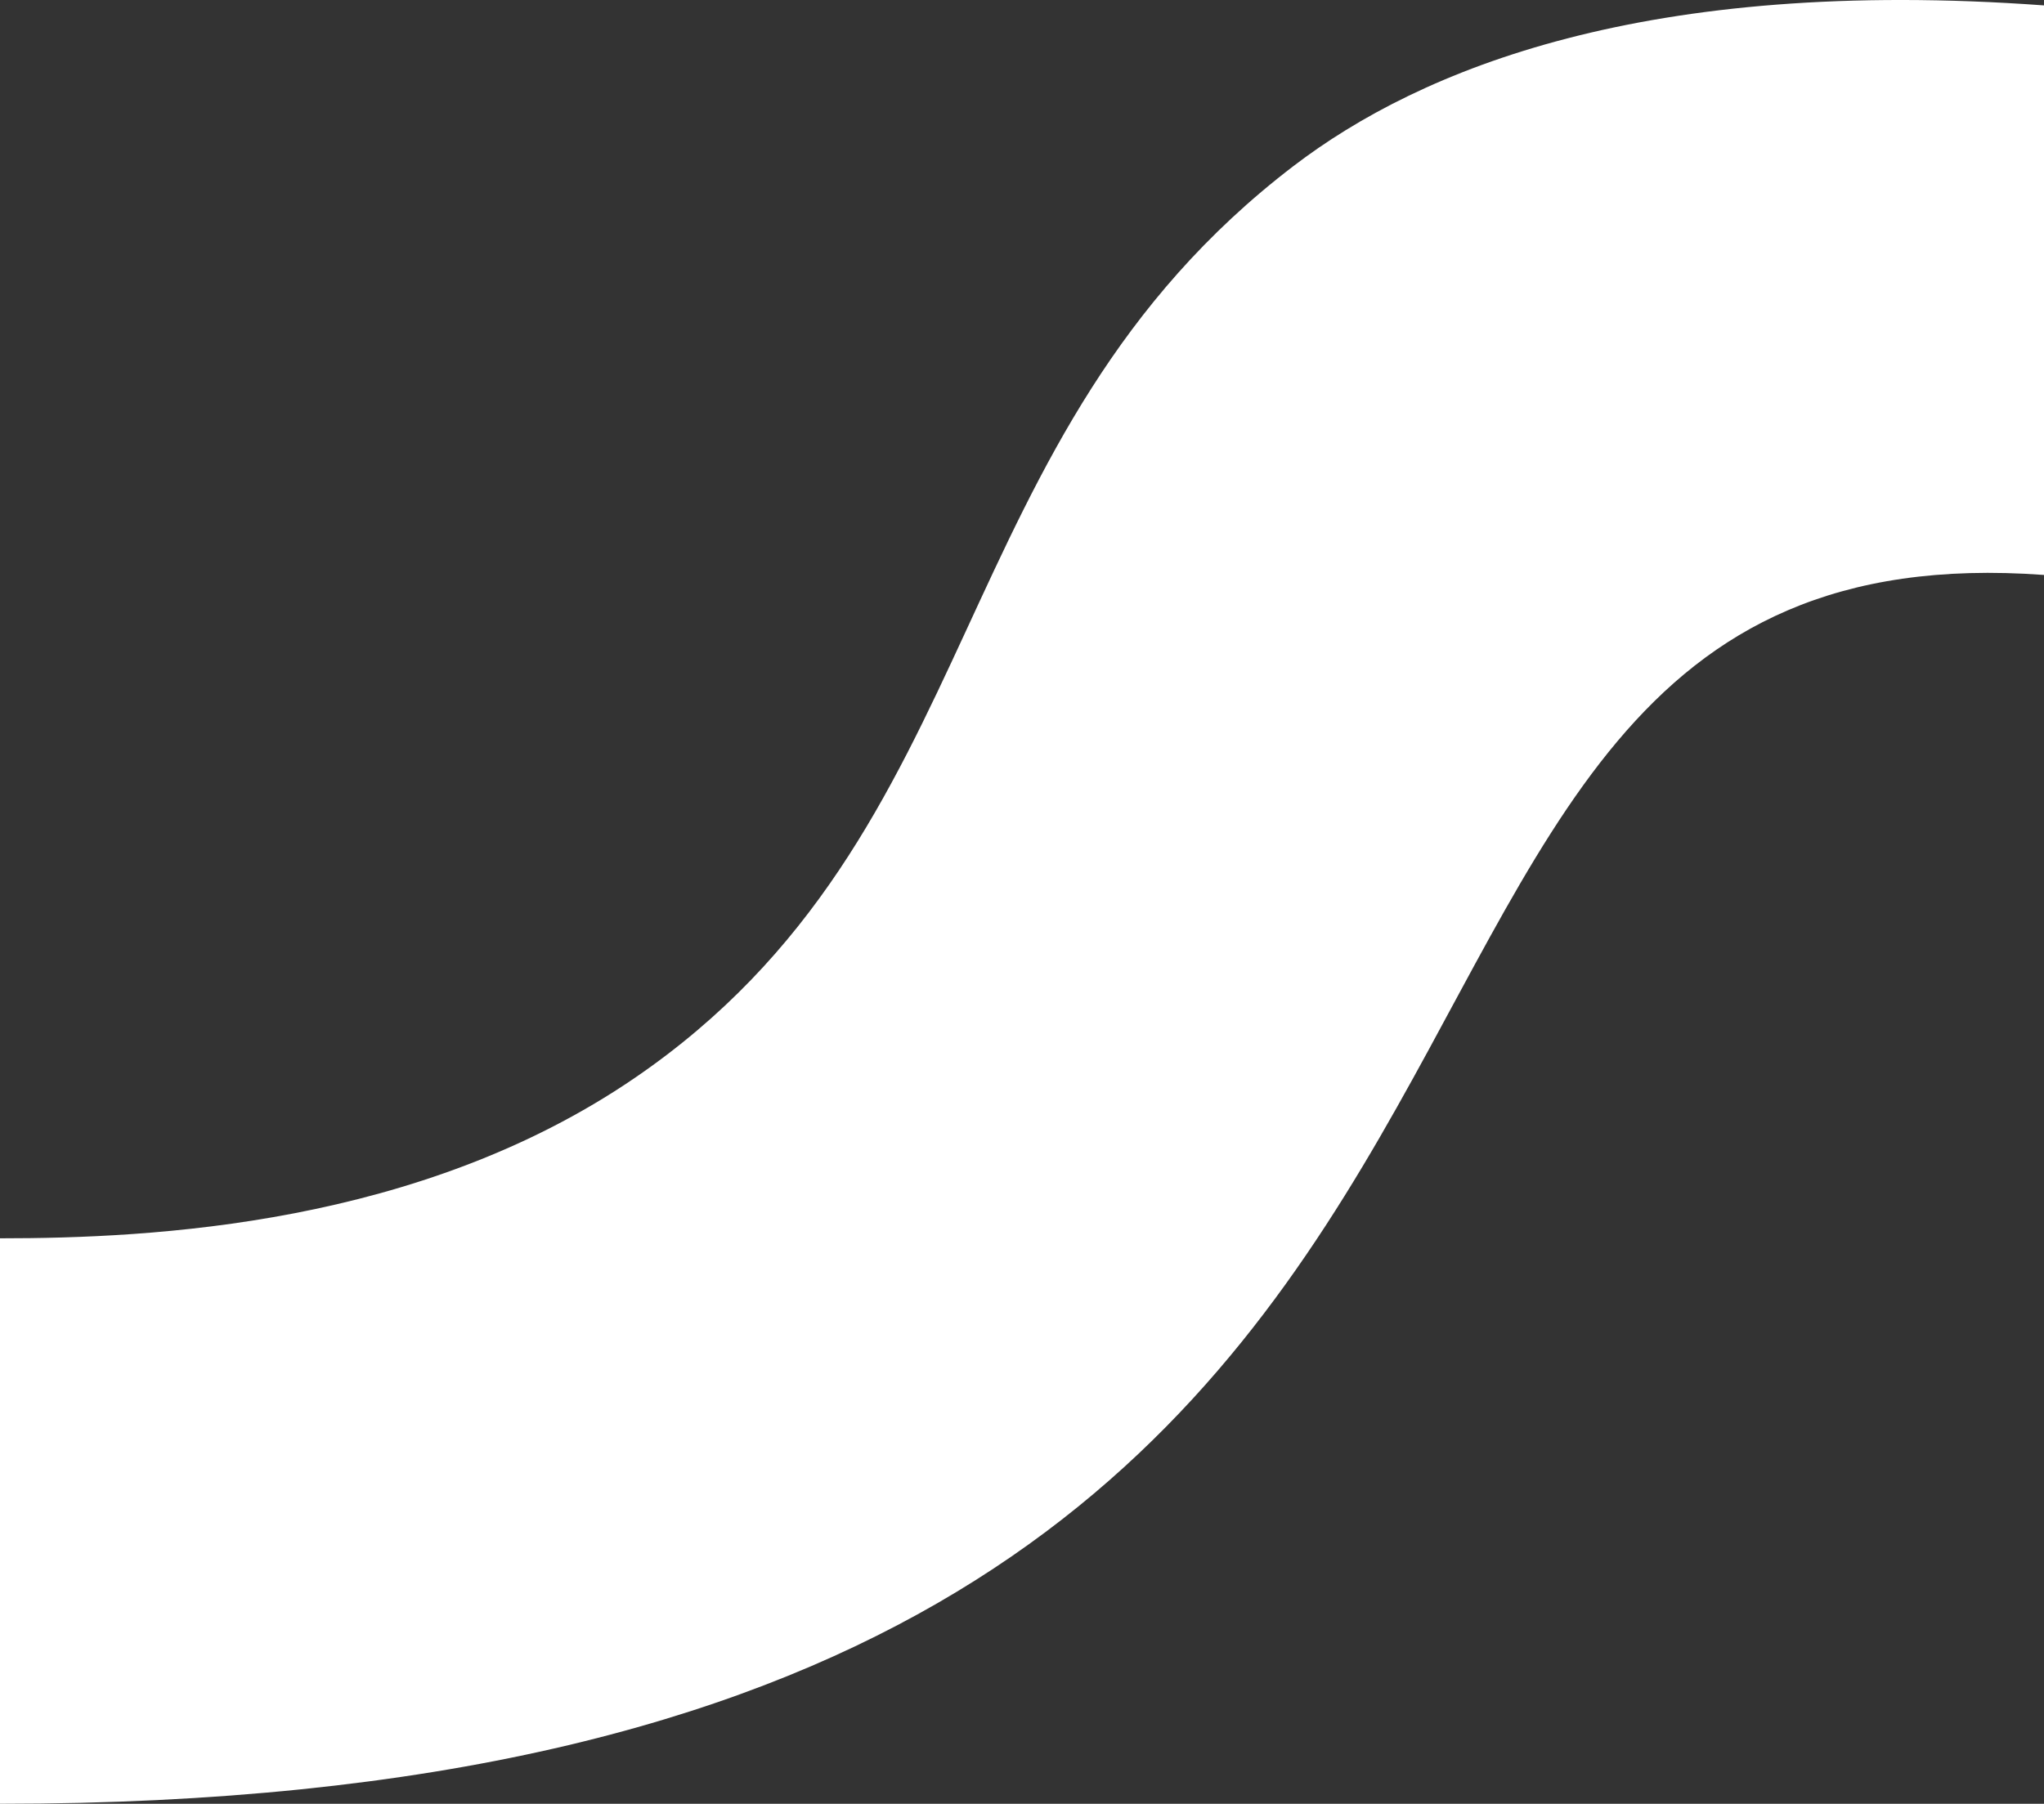 <?xml version="1.0" encoding="UTF-8"?><svg id="Camada_2" xmlns="http://www.w3.org/2000/svg" viewBox="0 0 798.78 705.08"><rect x="0" y="0" width="798.78" height="705.08" fill="#333333" stroke="none"/><defs><style>.cls-1{fill:#fff;stroke-width:0px;}</style></defs><g id="Camada_1-2"><path class="cls-1" d="M0,705.08c681.24,0,472.41-504.16,798.78-480.34V2.11c-155.49-11.33-243.61,24.82-293.28,62.78-138.54,105.87-117.4,260.79-257.53,356.52-84.08,57.44-187.94,62.63-247.97,62.63v221.04Z"/></g></svg>